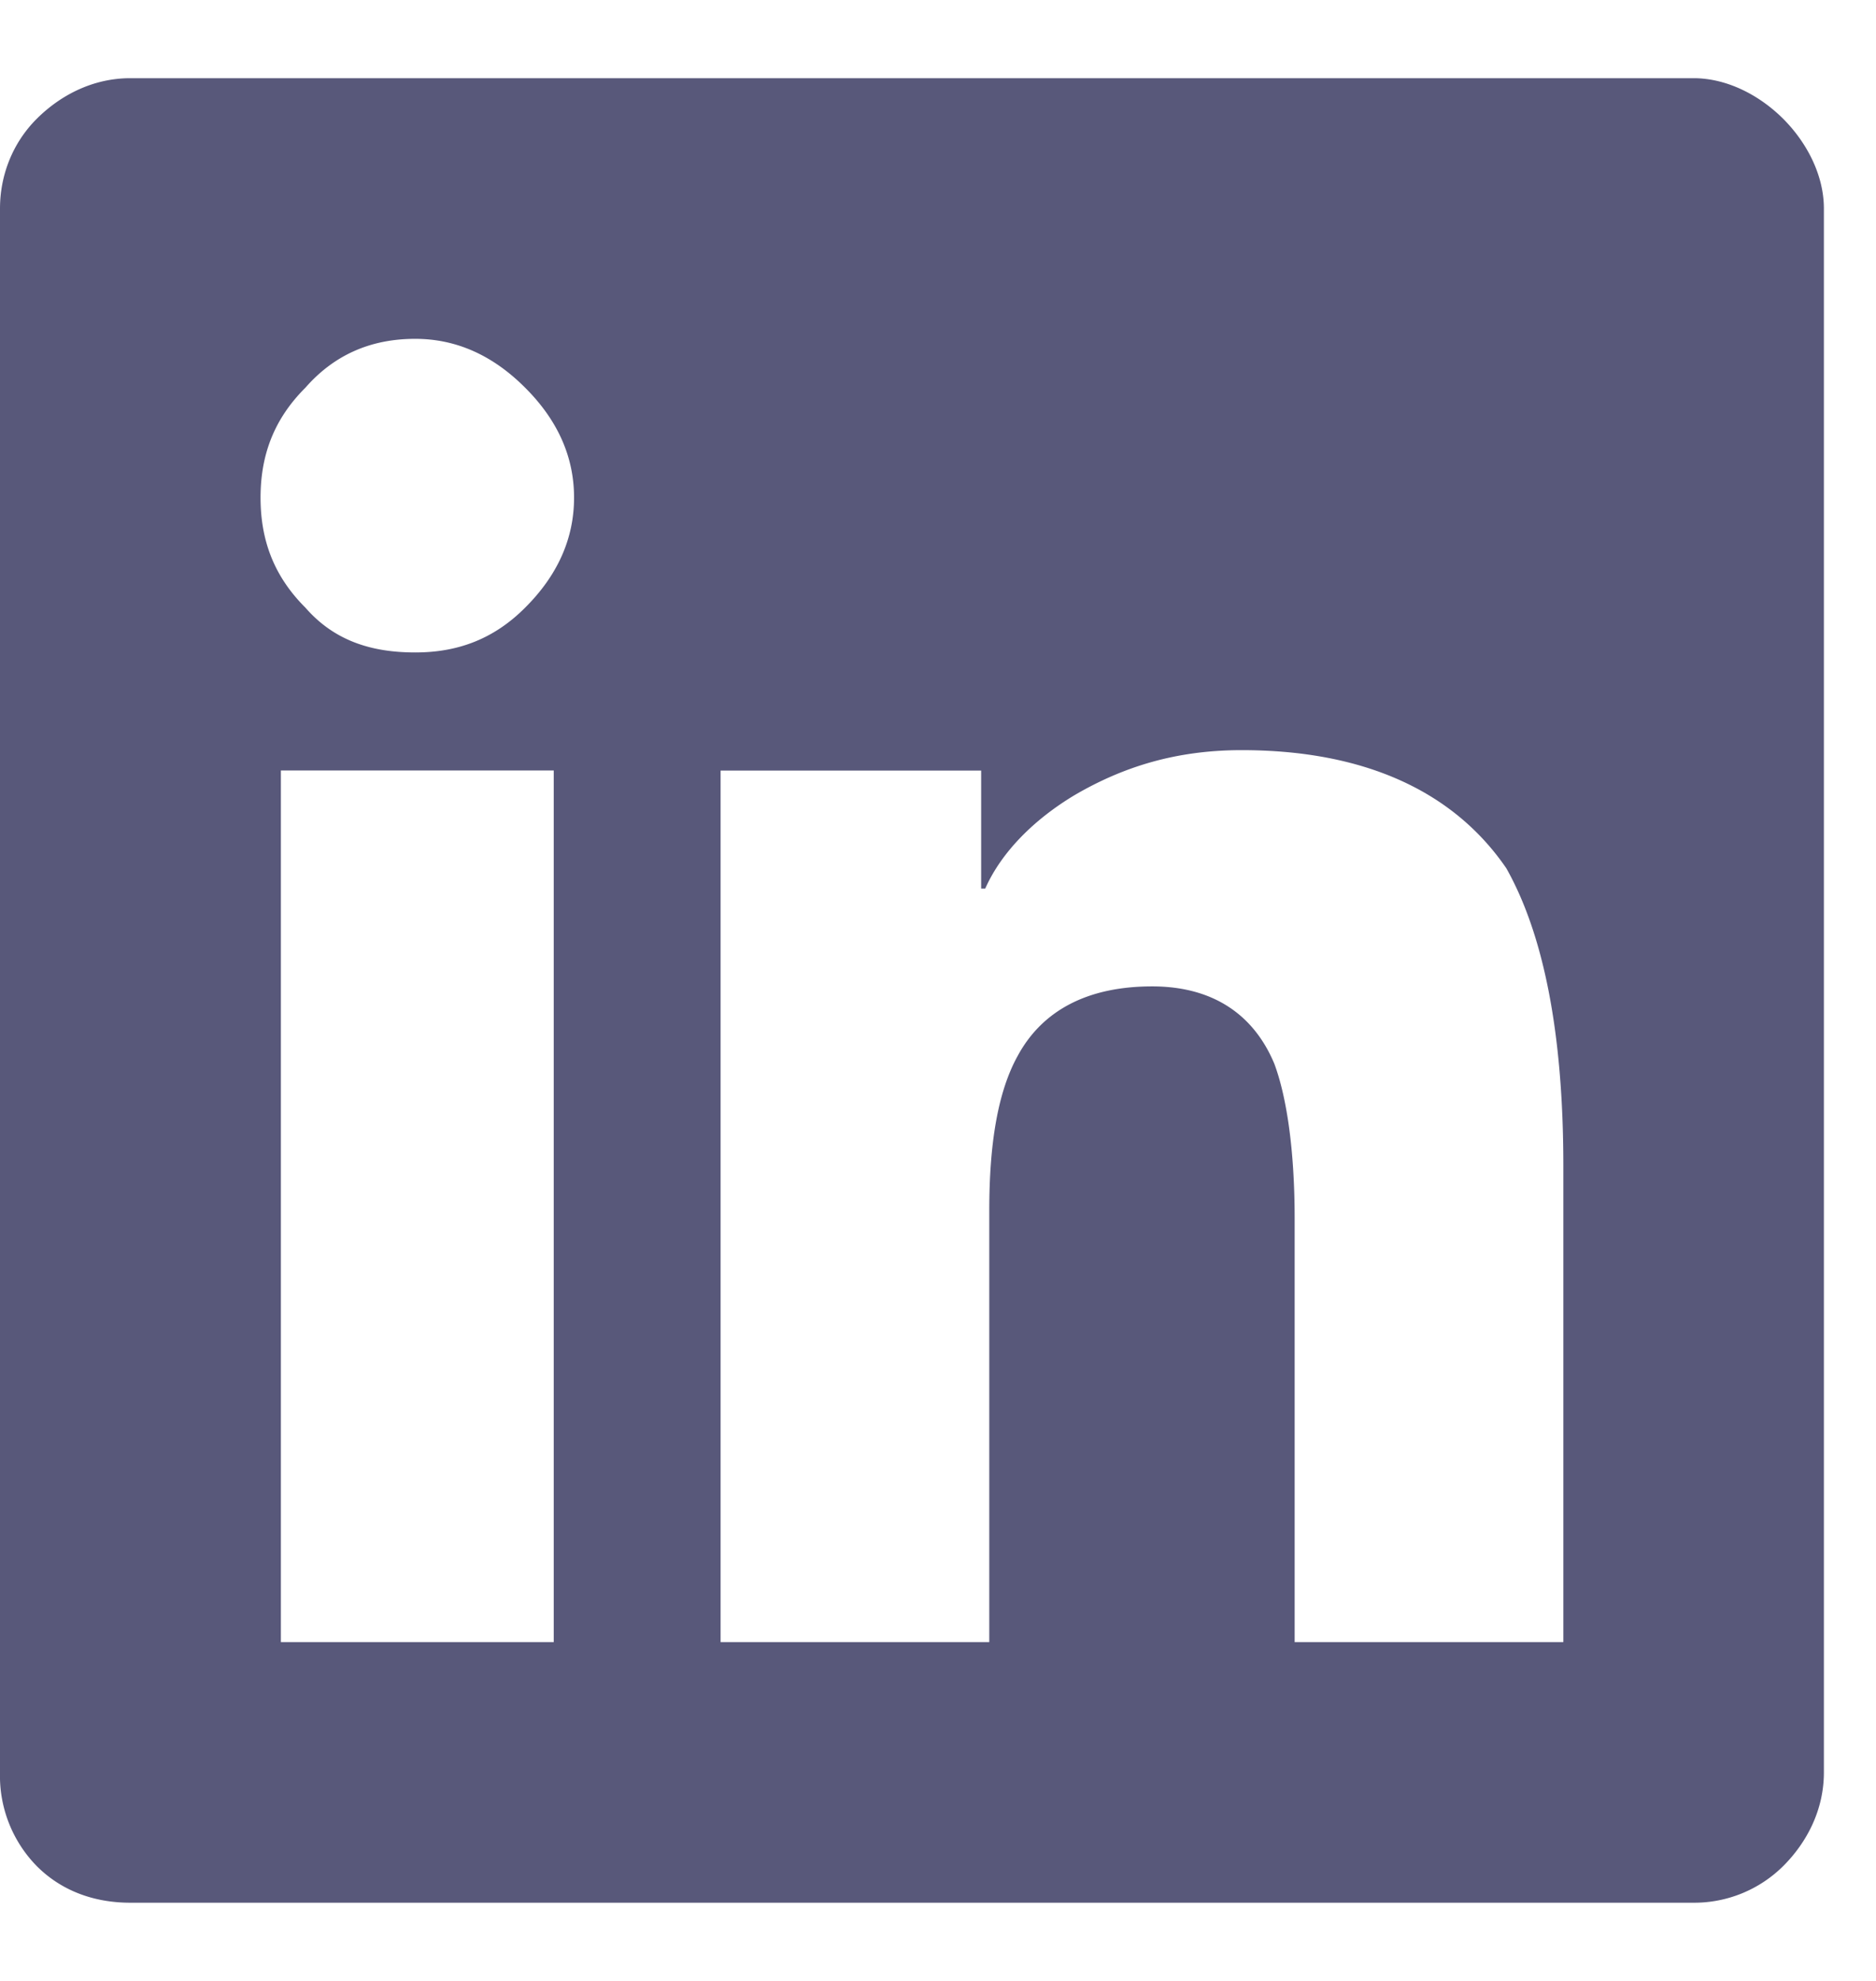 <svg width="18" height="19" fill="none" xmlns="http://www.w3.org/2000/svg"><path d="M16.25.75c.313 0 .625.156.86.39.234.235.39.548.39.86v15c0 .352-.156.664-.39.898a1.212 1.212 0 01-.86.352h-15c-.352 0-.664-.117-.898-.352A1.237 1.237 0 010 17V2c0-.313.117-.625.352-.86C.586.907.898.75 1.25.75h15zm-10.977 15h.04V7.39H2.695v8.36h2.578zM3.984 6.258c.391 0 .743-.117 1.055-.43.313-.312.469-.664.469-1.055 0-.39-.156-.742-.469-1.054-.312-.313-.664-.469-1.055-.469-.43 0-.78.156-1.054.469-.313.312-.43.664-.43 1.054 0 .391.117.743.43 1.055.273.313.625.43 1.054.43zM15 15.75v-4.57c0-1.29-.195-2.227-.547-2.852-.508-.742-1.367-1.133-2.539-1.133-.625 0-1.133.157-1.601.43-.391.234-.704.547-.86.898h-.039V7.391h-2.5v8.359h2.578v-4.14c0-.626.078-1.133.274-1.485.234-.43.664-.664 1.289-.664.586 0 .976.273 1.172.742.117.313.195.82.195 1.485v4.062H15z" fill="#58587A"/></svg>